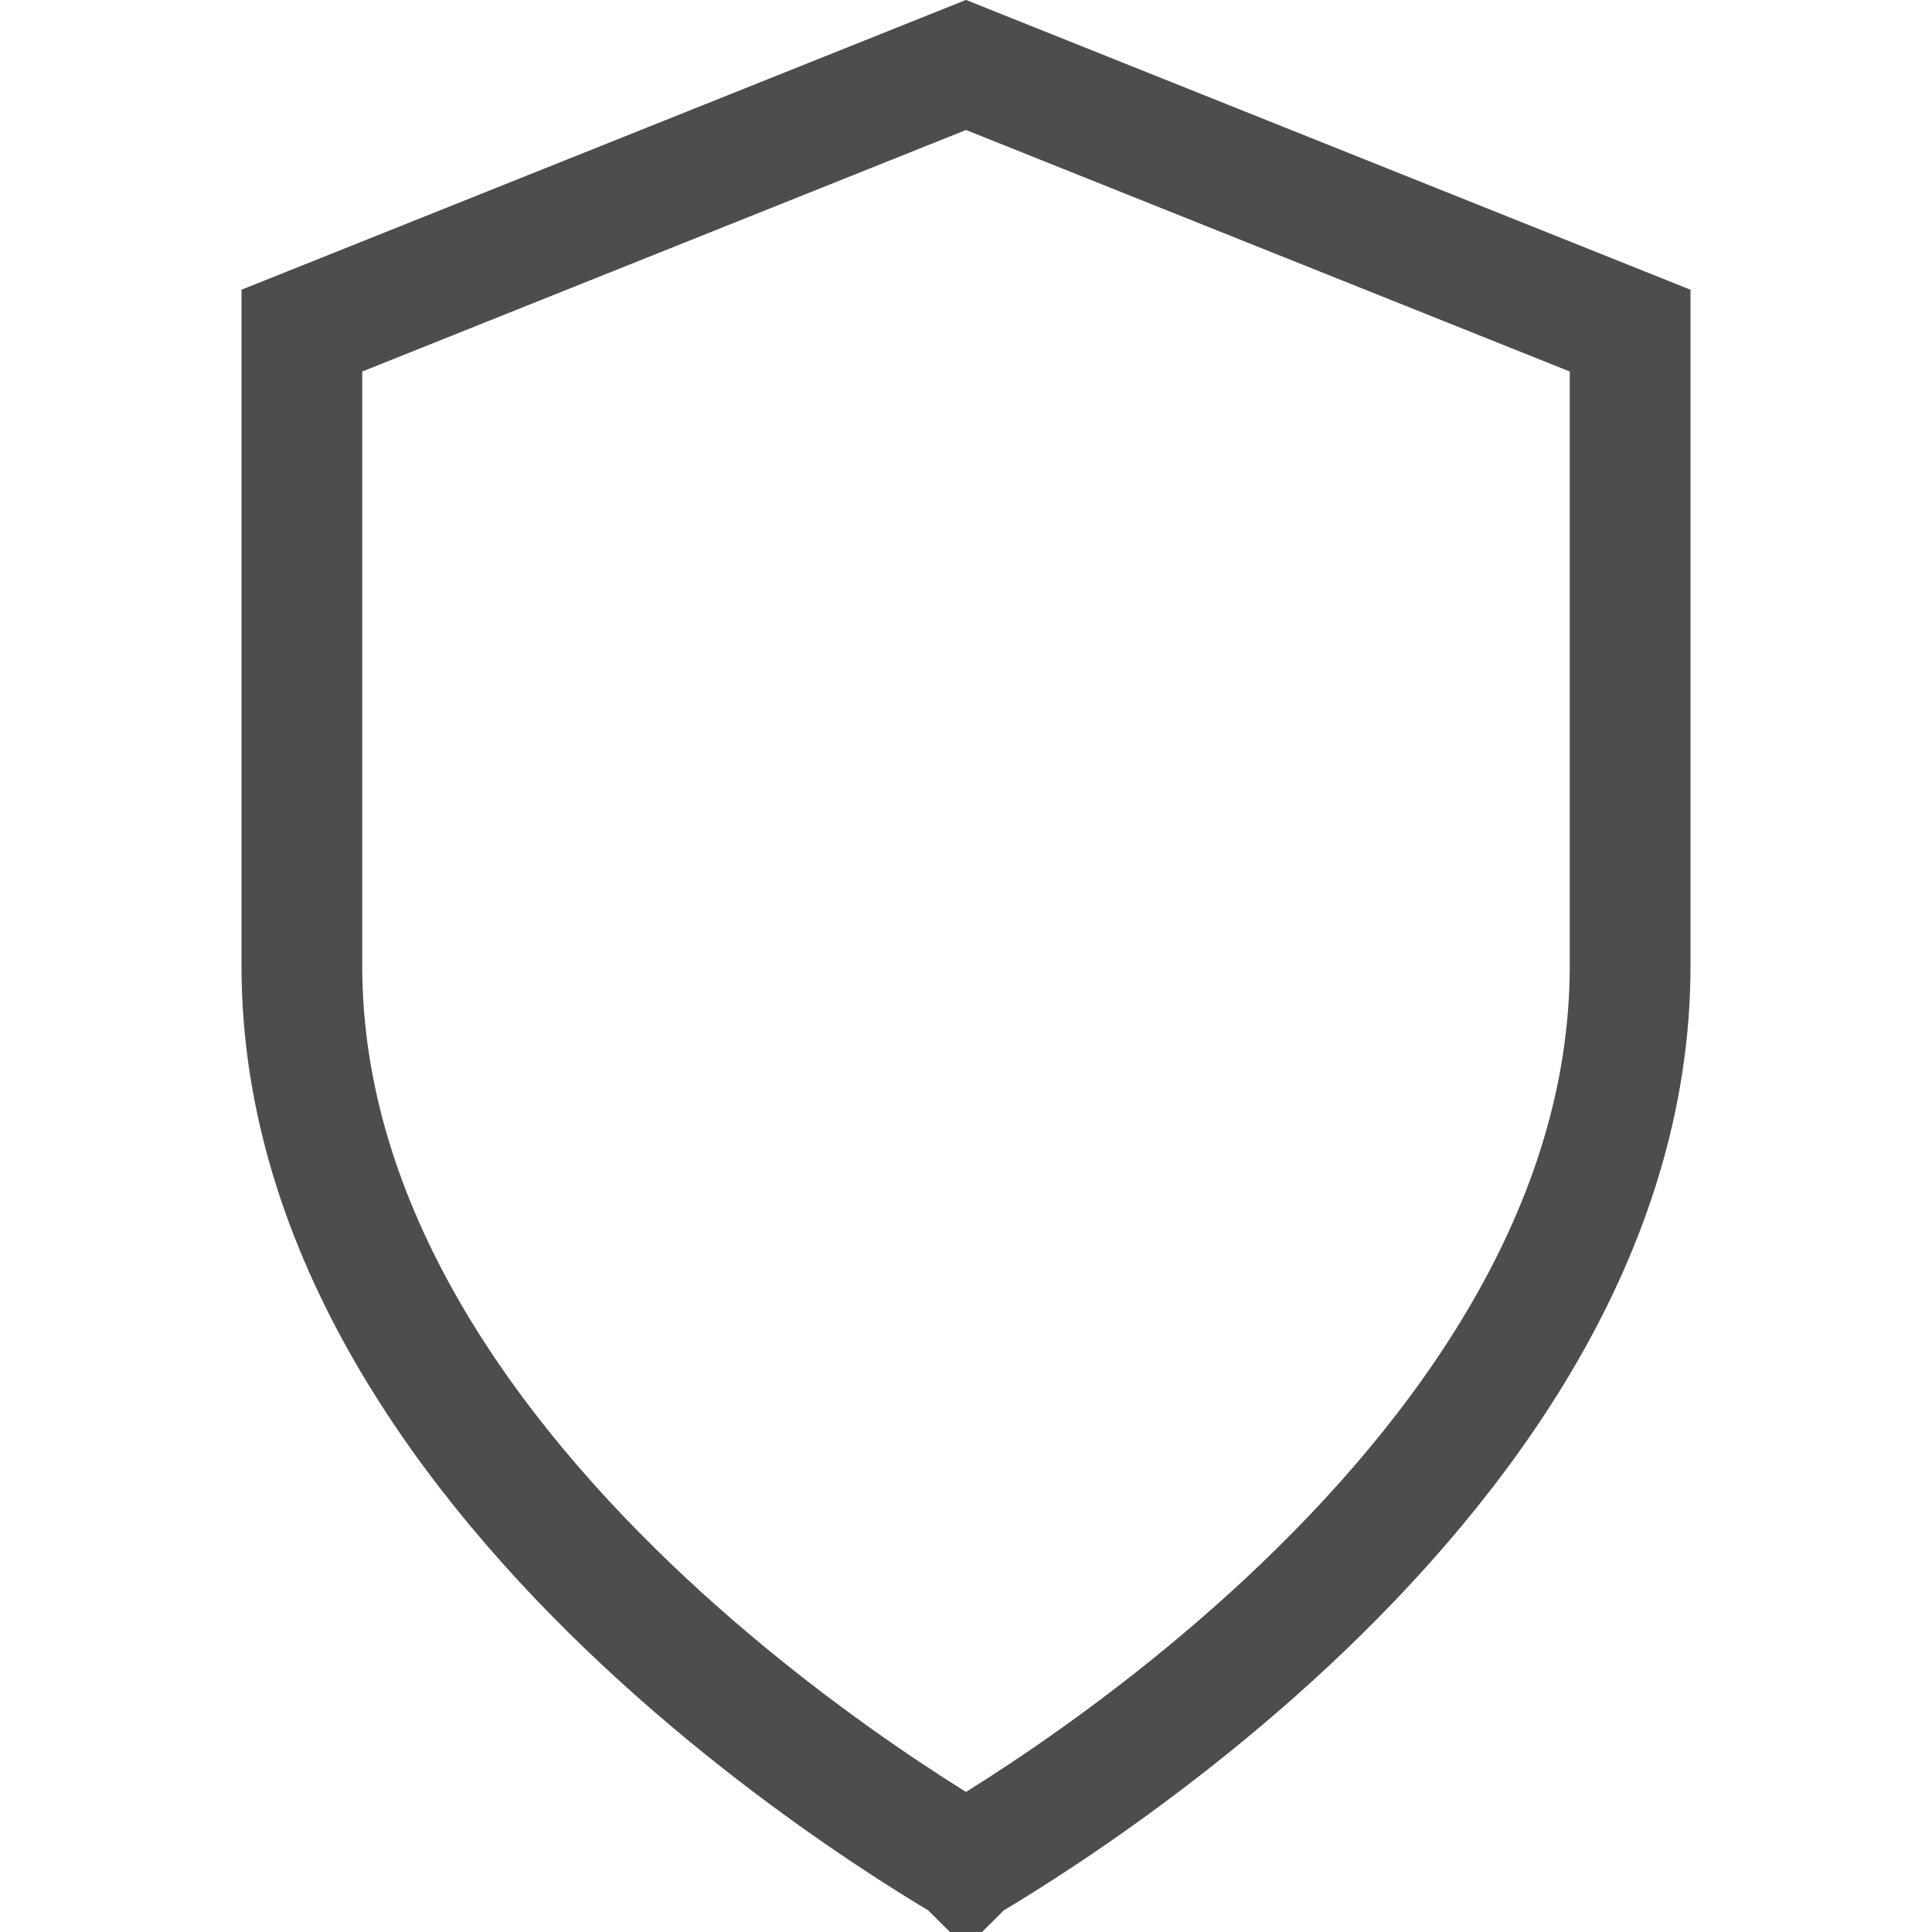<svg width="16" height="16" viewBox="0 0 16 16" fill="none" xmlns="http://www.w3.org/2000/svg">
<path d="M13.5 2.738V8C13.5 10.19 12.126 12.066 10.659 13.435C9.934 14.111 9.207 14.644 8.66 15.009C8.387 15.191 8.161 15.33 8.004 15.423C8.003 15.424 8.001 15.424 8 15.425C7.999 15.424 7.997 15.424 7.996 15.423C7.839 15.33 7.613 15.191 7.34 15.009C6.793 14.644 6.066 14.111 5.341 13.435C3.874 12.066 2.5 10.19 2.5 8V2.738L8 0.538L13.5 2.738Z" stroke="#4D4D4D"/>
</svg>
